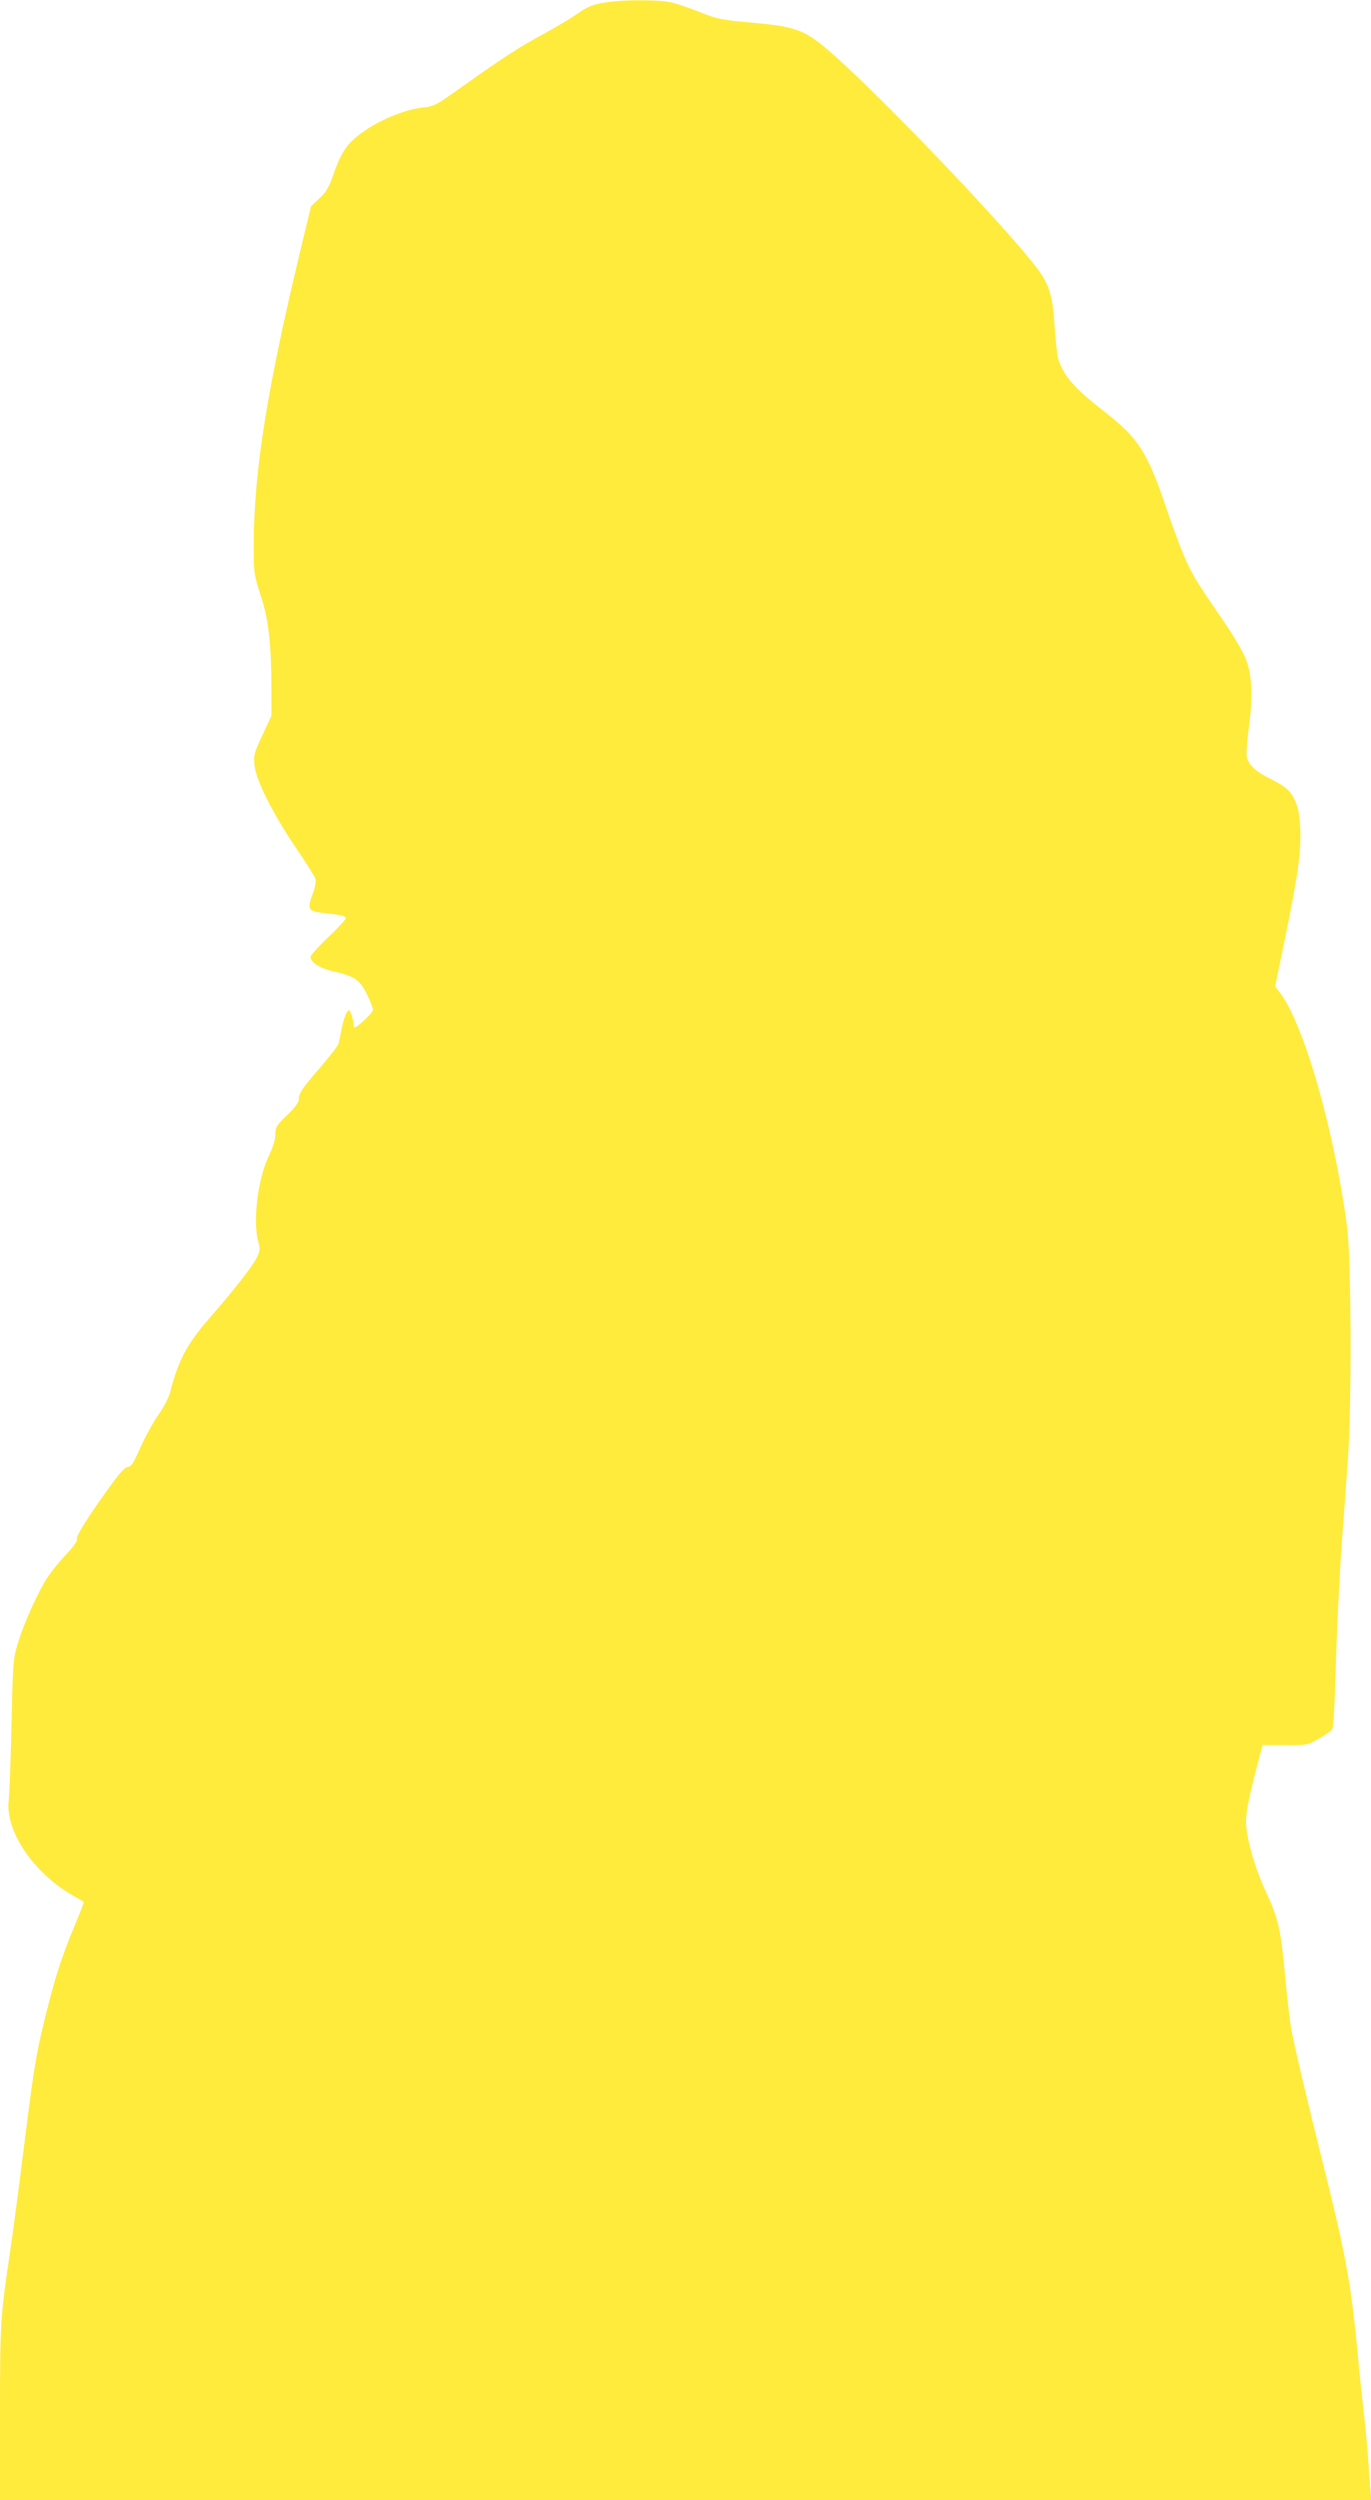 <?xml version="1.0" standalone="no"?>
<!DOCTYPE svg PUBLIC "-//W3C//DTD SVG 20010904//EN"
 "http://www.w3.org/TR/2001/REC-SVG-20010904/DTD/svg10.dtd">
<svg version="1.0" xmlns="http://www.w3.org/2000/svg"
 width="702pt" height="1280pt" viewBox="0 0 702 1280"
 preserveAspectRatio="xMidYMid meet">
<g transform="translate(0,1280) scale(0.1,-0.1)"
fill="#ffeb3b" stroke="none">
<path d="M3110 12789 c-72 -10 -104 -23 -159 -63 -25 -18 -98 -61 -161 -96
-130 -70 -211 -123 -420 -271 -140 -100 -147 -104 -211 -110 -77 -9 -193 -54
-276 -108 -102 -67 -133 -109 -180 -246 -18 -53 -34 -79 -67 -110 l-43 -40
-46 -190 c-179 -741 -247 -1163 -248 -1549 0 -137 1 -146 36 -255 41 -125 54
-245 55 -485 l0 -130 -46 -99 c-43 -91 -46 -103 -41 -155 8 -77 94 -248 212
-422 51 -75 96 -146 100 -159 4 -14 -1 -44 -16 -82 -27 -75 -20 -86 66 -94 85
-9 105 -14 105 -27 0 -6 -41 -50 -90 -97 -50 -47 -90 -92 -90 -99 0 -30 48
-59 121 -76 104 -23 134 -44 169 -119 17 -34 30 -69 30 -77 0 -14 -80 -90 -94
-90 -3 0 -6 9 -6 19 0 11 -5 32 -11 48 -10 26 -12 27 -23 10 -7 -9 -19 -45
-26 -80 -6 -34 -14 -70 -17 -80 -3 -11 -44 -65 -92 -120 -95 -110 -111 -134
-111 -167 0 -13 -23 -44 -60 -79 -54 -52 -60 -62 -60 -98 0 -26 -13 -68 -35
-114 -55 -116 -81 -330 -53 -434 11 -40 10 -49 -9 -87 -22 -43 -120 -169 -247
-314 -110 -127 -154 -211 -196 -376 -7 -25 -33 -75 -59 -111 -25 -35 -66 -110
-91 -165 -35 -80 -49 -102 -65 -102 -13 -1 -39 -27 -76 -78 -116 -158 -190
-275 -185 -289 4 -10 -16 -39 -53 -79 -33 -34 -74 -84 -91 -109 -48 -69 -125
-238 -156 -340 -27 -88 -28 -99 -35 -425 -4 -184 -11 -357 -14 -383 -22 -156
126 -377 330 -492 28 -16 52 -30 54 -31 2 -2 -17 -52 -42 -111 -66 -158 -100
-259 -145 -438 -56 -222 -66 -280 -118 -695 -25 -201 -58 -453 -74 -560 -47
-313 -50 -352 -50 -817 l0 -443 3511 0 3511 0 -6 68 c-3 37 -8 105 -11 152 -3
47 -12 141 -20 210 -8 69 -24 222 -35 340 -33 345 -61 496 -180 970 -74 295
-145 597 -159 675 -6 33 -20 155 -31 270 -23 247 -34 291 -100 434 -56 120
-100 278 -100 355 0 51 17 134 61 302 l24 90 115 0 c112 -1 116 0 171 32 31
17 62 39 69 46 8 10 14 114 20 333 5 175 18 444 29 598 11 154 26 361 33 460
20 277 17 1015 -4 1180 -65 496 -221 1040 -343 1201 l-26 34 50 242 c68 331
84 452 79 568 -4 71 -11 107 -28 143 -24 51 -46 70 -130 112 -71 35 -108 71
-116 110 -3 17 2 87 11 155 21 153 16 263 -15 345 -13 32 -57 109 -98 170
-147 215 -164 241 -202 320 -22 44 -69 168 -105 275 -101 299 -145 367 -328
509 -147 114 -202 178 -229 265 -5 17 -13 92 -18 167 -10 156 -27 212 -91 297
-155 205 -767 847 -1034 1085 -153 136 -189 150 -435 172 -145 13 -168 18
-257 53 -54 22 -122 45 -151 51 -60 12 -238 13 -322 0z"/>
</g>
</svg>
